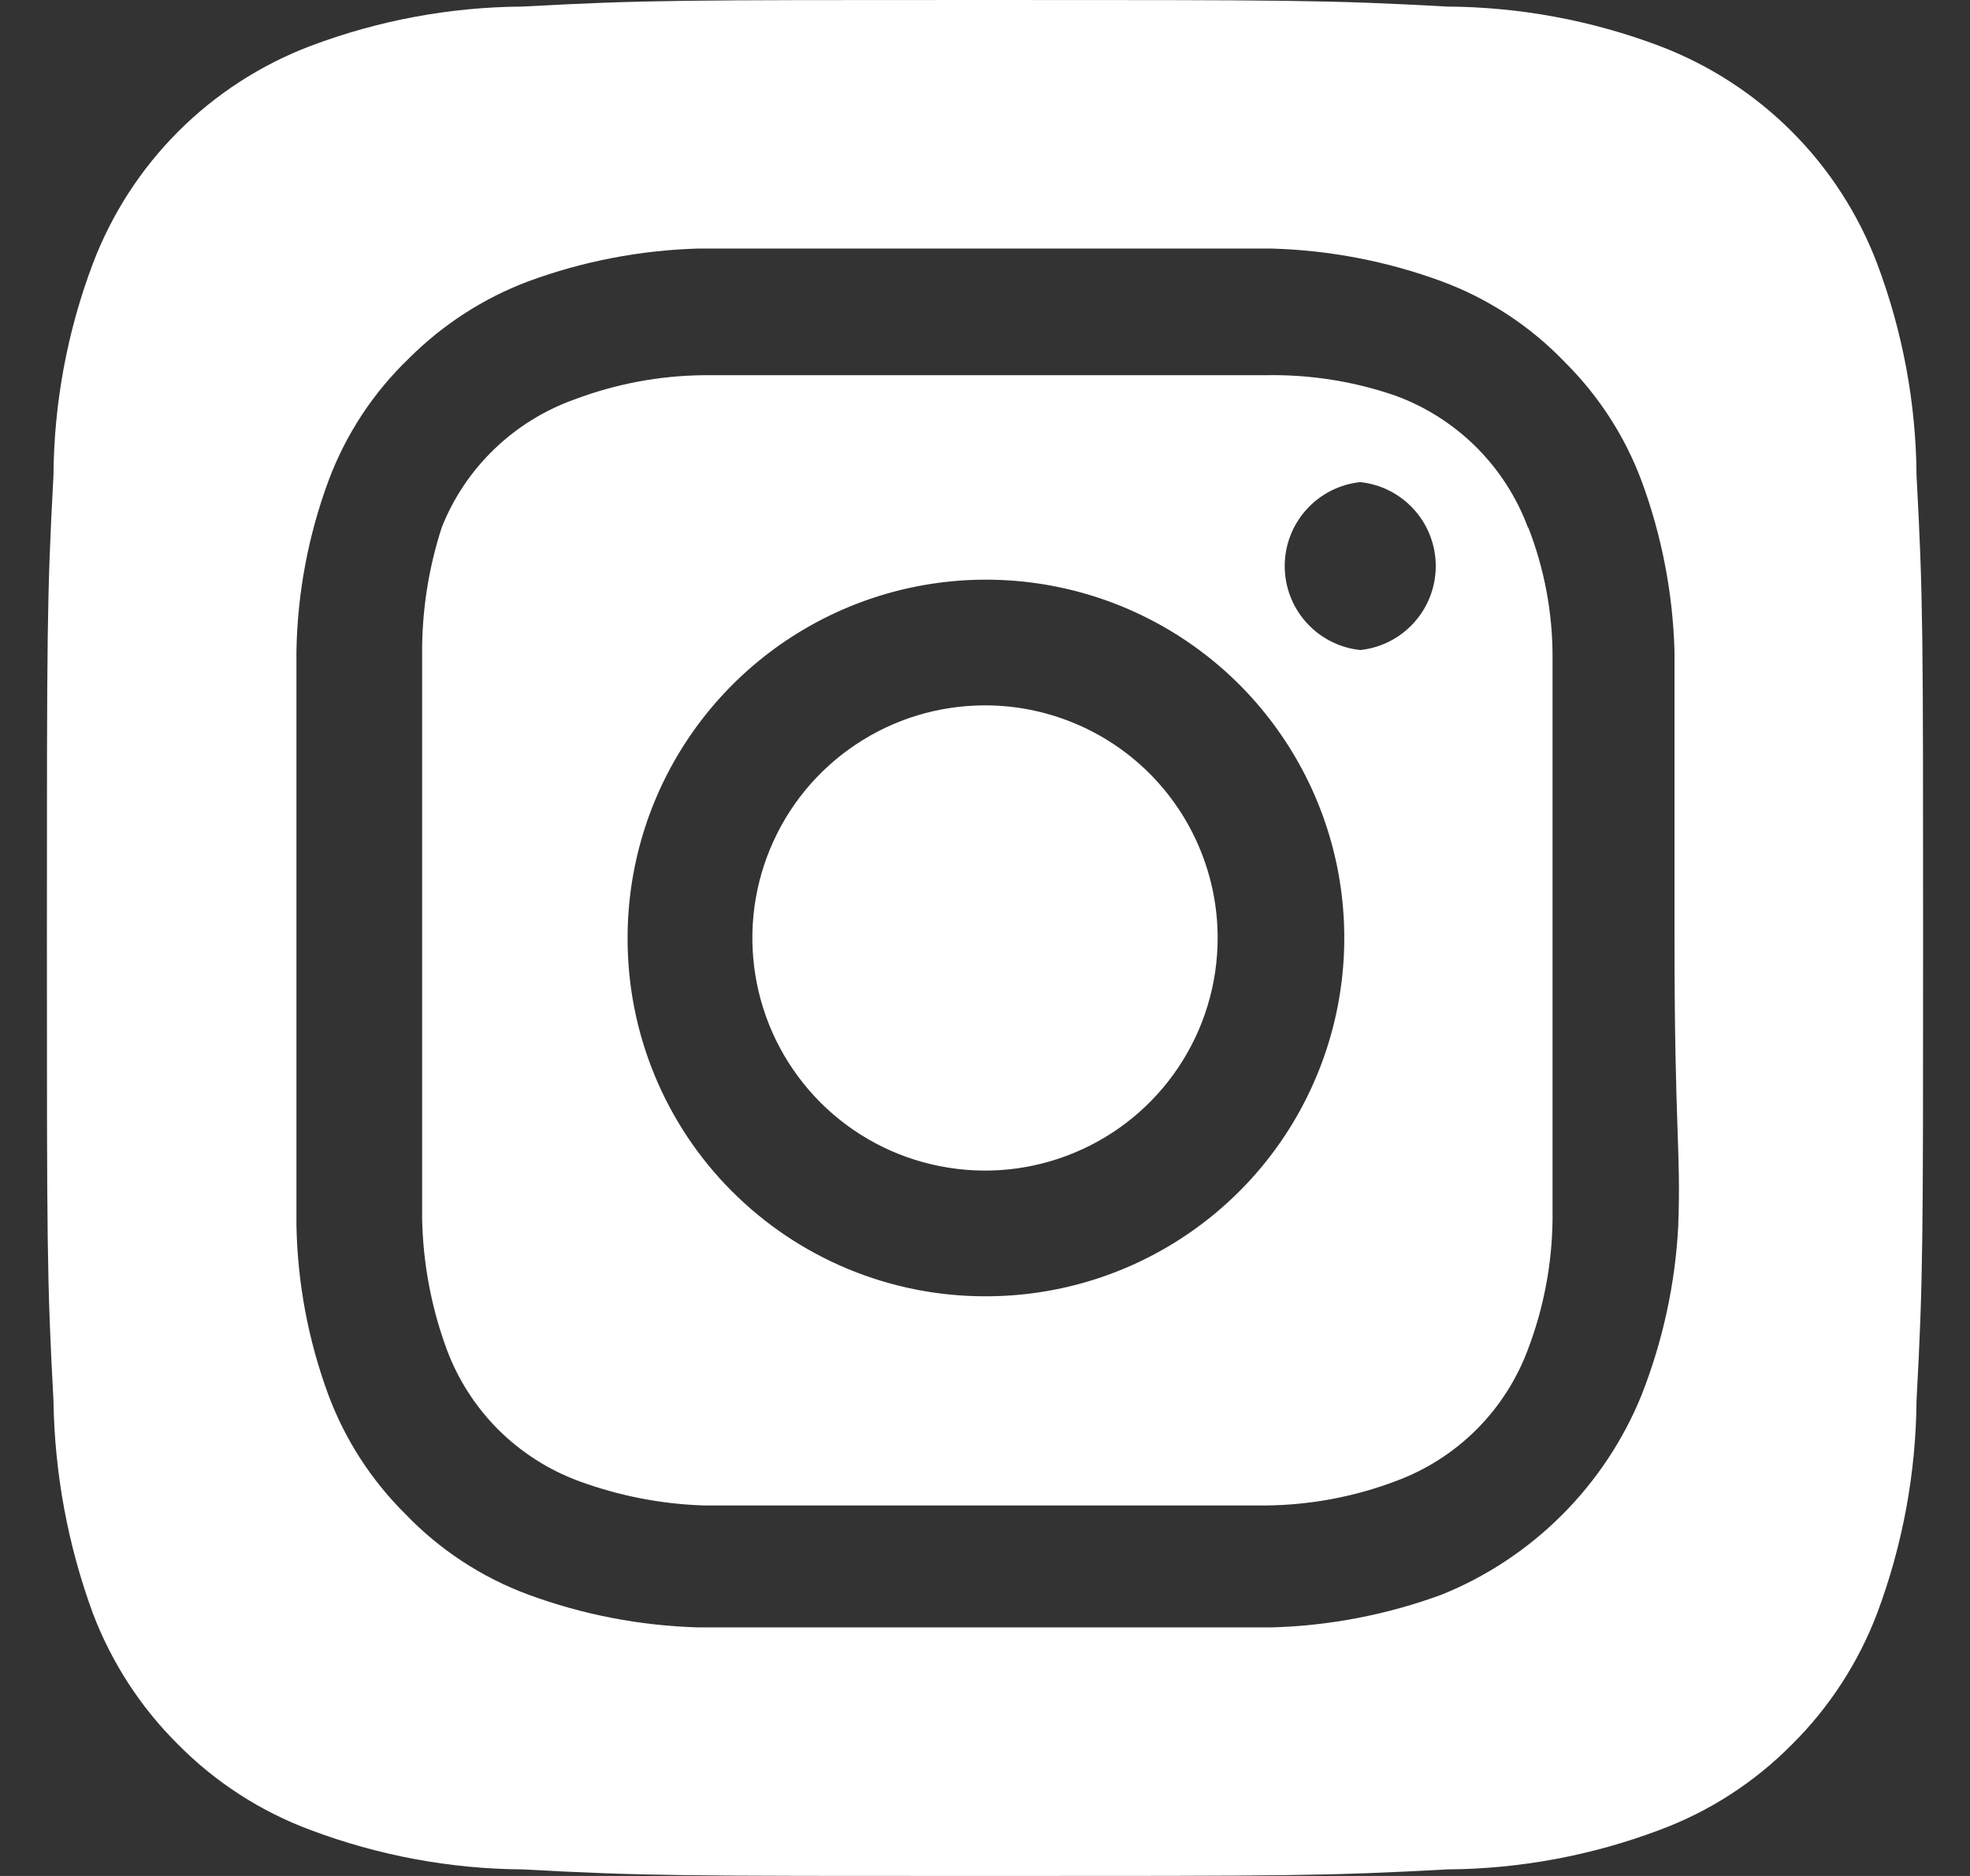 <svg width="21" height="20" viewBox="0 0 21 20" fill="none" xmlns="http://www.w3.org/2000/svg">
<rect x="0" y="0" width="21" height="20" fill="#333333" stroke="none"/>
<path d="M10.5 7.52C10.009 7.52 9.53 7.665 9.122 7.938C8.714 8.21 8.396 8.598 8.209 9.051C8.021 9.504 7.972 10.003 8.068 10.484C8.163 10.965 8.4 11.407 8.746 11.754C9.093 12.101 9.535 12.337 10.016 12.432C10.497 12.528 10.996 12.479 11.449 12.291C11.902 12.104 12.29 11.786 12.562 11.378C12.835 10.97 12.98 10.491 12.98 10C12.98 9.674 12.916 9.352 12.791 9.051C12.667 8.75 12.484 8.477 12.254 8.246C12.023 8.016 11.75 7.833 11.449 7.709C11.148 7.584 10.826 7.52 10.5 7.52ZM20.43 5.07C20.425 4.298 20.282 3.533 20.01 2.81C19.809 2.281 19.499 1.801 19.099 1.401C18.699 1.001 18.219 0.691 17.69 0.49C16.967 0.217 16.202 0.075 15.43 0.07C14.14 -6.70552e-08 13.76 0 10.5 0C7.24 0 6.86 -6.70552e-08 5.57 0.07C4.798 0.075 4.033 0.217 3.31 0.49C2.781 0.691 2.301 1.001 1.901 1.401C1.501 1.801 1.191 2.281 0.99 2.81C0.717 3.533 0.575 4.298 0.57 5.07C0.5 6.36 0.5 6.74 0.5 10C0.5 13.26 0.5 13.64 0.57 14.93C0.581 15.705 0.723 16.473 0.99 17.2C1.19 17.726 1.5 18.204 1.9 18.6C2.298 19.002 2.779 19.313 3.31 19.51C4.033 19.782 4.798 19.925 5.57 19.93C6.86 20 7.24 20 10.5 20C13.76 20 14.14 20 15.43 19.93C16.202 19.925 16.967 19.782 17.69 19.51C18.221 19.313 18.702 19.002 19.1 18.6C19.5 18.204 19.81 17.726 20.01 17.2C20.282 16.474 20.424 15.706 20.43 14.93C20.5 13.64 20.5 13.26 20.5 10C20.5 6.74 20.5 6.36 20.43 5.07ZM17.89 13.07C17.858 13.687 17.726 14.295 17.5 14.87C17.306 15.35 17.017 15.785 16.651 16.151C16.285 16.517 15.85 16.806 15.37 17C14.79 17.214 14.178 17.332 13.56 17.35C12.77 17.35 12.56 17.35 10.5 17.35C8.44 17.35 8.23 17.35 7.44 17.35C6.822 17.332 6.21 17.214 5.63 17C5.134 16.816 4.686 16.522 4.32 16.14C3.958 15.781 3.678 15.348 3.5 14.87C3.286 14.29 3.171 13.678 3.16 13.06C3.16 12.27 3.16 12.06 3.16 10C3.16 7.94 3.16 7.73 3.16 6.94C3.171 6.322 3.286 5.71 3.5 5.13C3.684 4.634 3.978 4.186 4.36 3.82C4.72 3.46 5.153 3.18 5.63 3C6.21 2.786 6.822 2.668 7.44 2.65C8.23 2.65 8.44 2.65 10.5 2.65C12.56 2.65 12.77 2.65 13.56 2.65C14.178 2.668 14.79 2.786 15.37 3C15.866 3.184 16.314 3.478 16.68 3.86C17.042 4.219 17.322 4.652 17.5 5.13C17.714 5.71 17.832 6.322 17.85 6.94C17.85 7.73 17.85 7.94 17.85 10C17.85 12.06 17.92 12.27 17.89 13.06V13.07ZM16.29 5.63C16.171 5.307 15.983 5.014 15.74 4.77C15.496 4.527 15.203 4.339 14.88 4.22C14.437 4.066 13.969 3.992 13.5 4C12.72 4 12.5 4 10.5 4C8.5 4 8.28 4 7.5 4C7.028 4.005 6.561 4.093 6.12 4.26C5.802 4.374 5.512 4.554 5.269 4.788C5.025 5.023 4.835 5.306 4.71 5.62C4.565 6.065 4.494 6.532 4.5 7C4.5 7.78 4.5 8 4.5 10C4.5 12 4.5 12.22 4.5 13C4.51 13.471 4.598 13.938 4.76 14.38C4.879 14.703 5.067 14.996 5.31 15.24C5.554 15.483 5.847 15.671 6.17 15.79C6.597 15.947 7.046 16.035 7.5 16.05C8.28 16.05 8.5 16.05 10.5 16.05C12.5 16.05 12.72 16.05 13.5 16.05C13.972 16.045 14.439 15.957 14.88 15.79C15.203 15.671 15.496 15.483 15.74 15.24C15.983 14.996 16.171 14.703 16.29 14.38C16.457 13.939 16.545 13.472 16.55 13C16.55 12.22 16.55 12 16.55 10C16.55 8 16.55 7.78 16.55 7C16.55 6.528 16.462 6.06 16.29 5.62V5.63ZM10.5 13.82C9.999 13.82 9.503 13.721 9.04 13.529C8.577 13.337 8.156 13.055 7.802 12.7C7.448 12.346 7.168 11.925 6.977 11.461C6.786 10.998 6.689 10.501 6.69 10C6.69 9.244 6.914 8.505 7.334 7.877C7.755 7.248 8.352 6.759 9.05 6.47C9.749 6.181 10.518 6.106 11.259 6.254C12 6.402 12.681 6.767 13.215 7.302C13.748 7.838 14.112 8.519 14.258 9.261C14.404 10.003 14.327 10.771 14.036 11.469C13.746 12.167 13.255 12.762 12.625 13.181C11.995 13.6 11.256 13.822 10.5 13.82ZM14.5 6.93C14.279 6.907 14.074 6.802 13.926 6.637C13.777 6.472 13.695 6.257 13.695 6.035C13.695 5.813 13.777 5.598 13.926 5.433C14.074 5.268 14.279 5.163 14.5 5.14C14.721 5.163 14.926 5.268 15.074 5.433C15.223 5.598 15.305 5.813 15.305 6.035C15.305 6.257 15.223 6.472 15.074 6.637C14.926 6.802 14.721 6.907 14.5 6.93Z" fill="white"/>
</svg>
